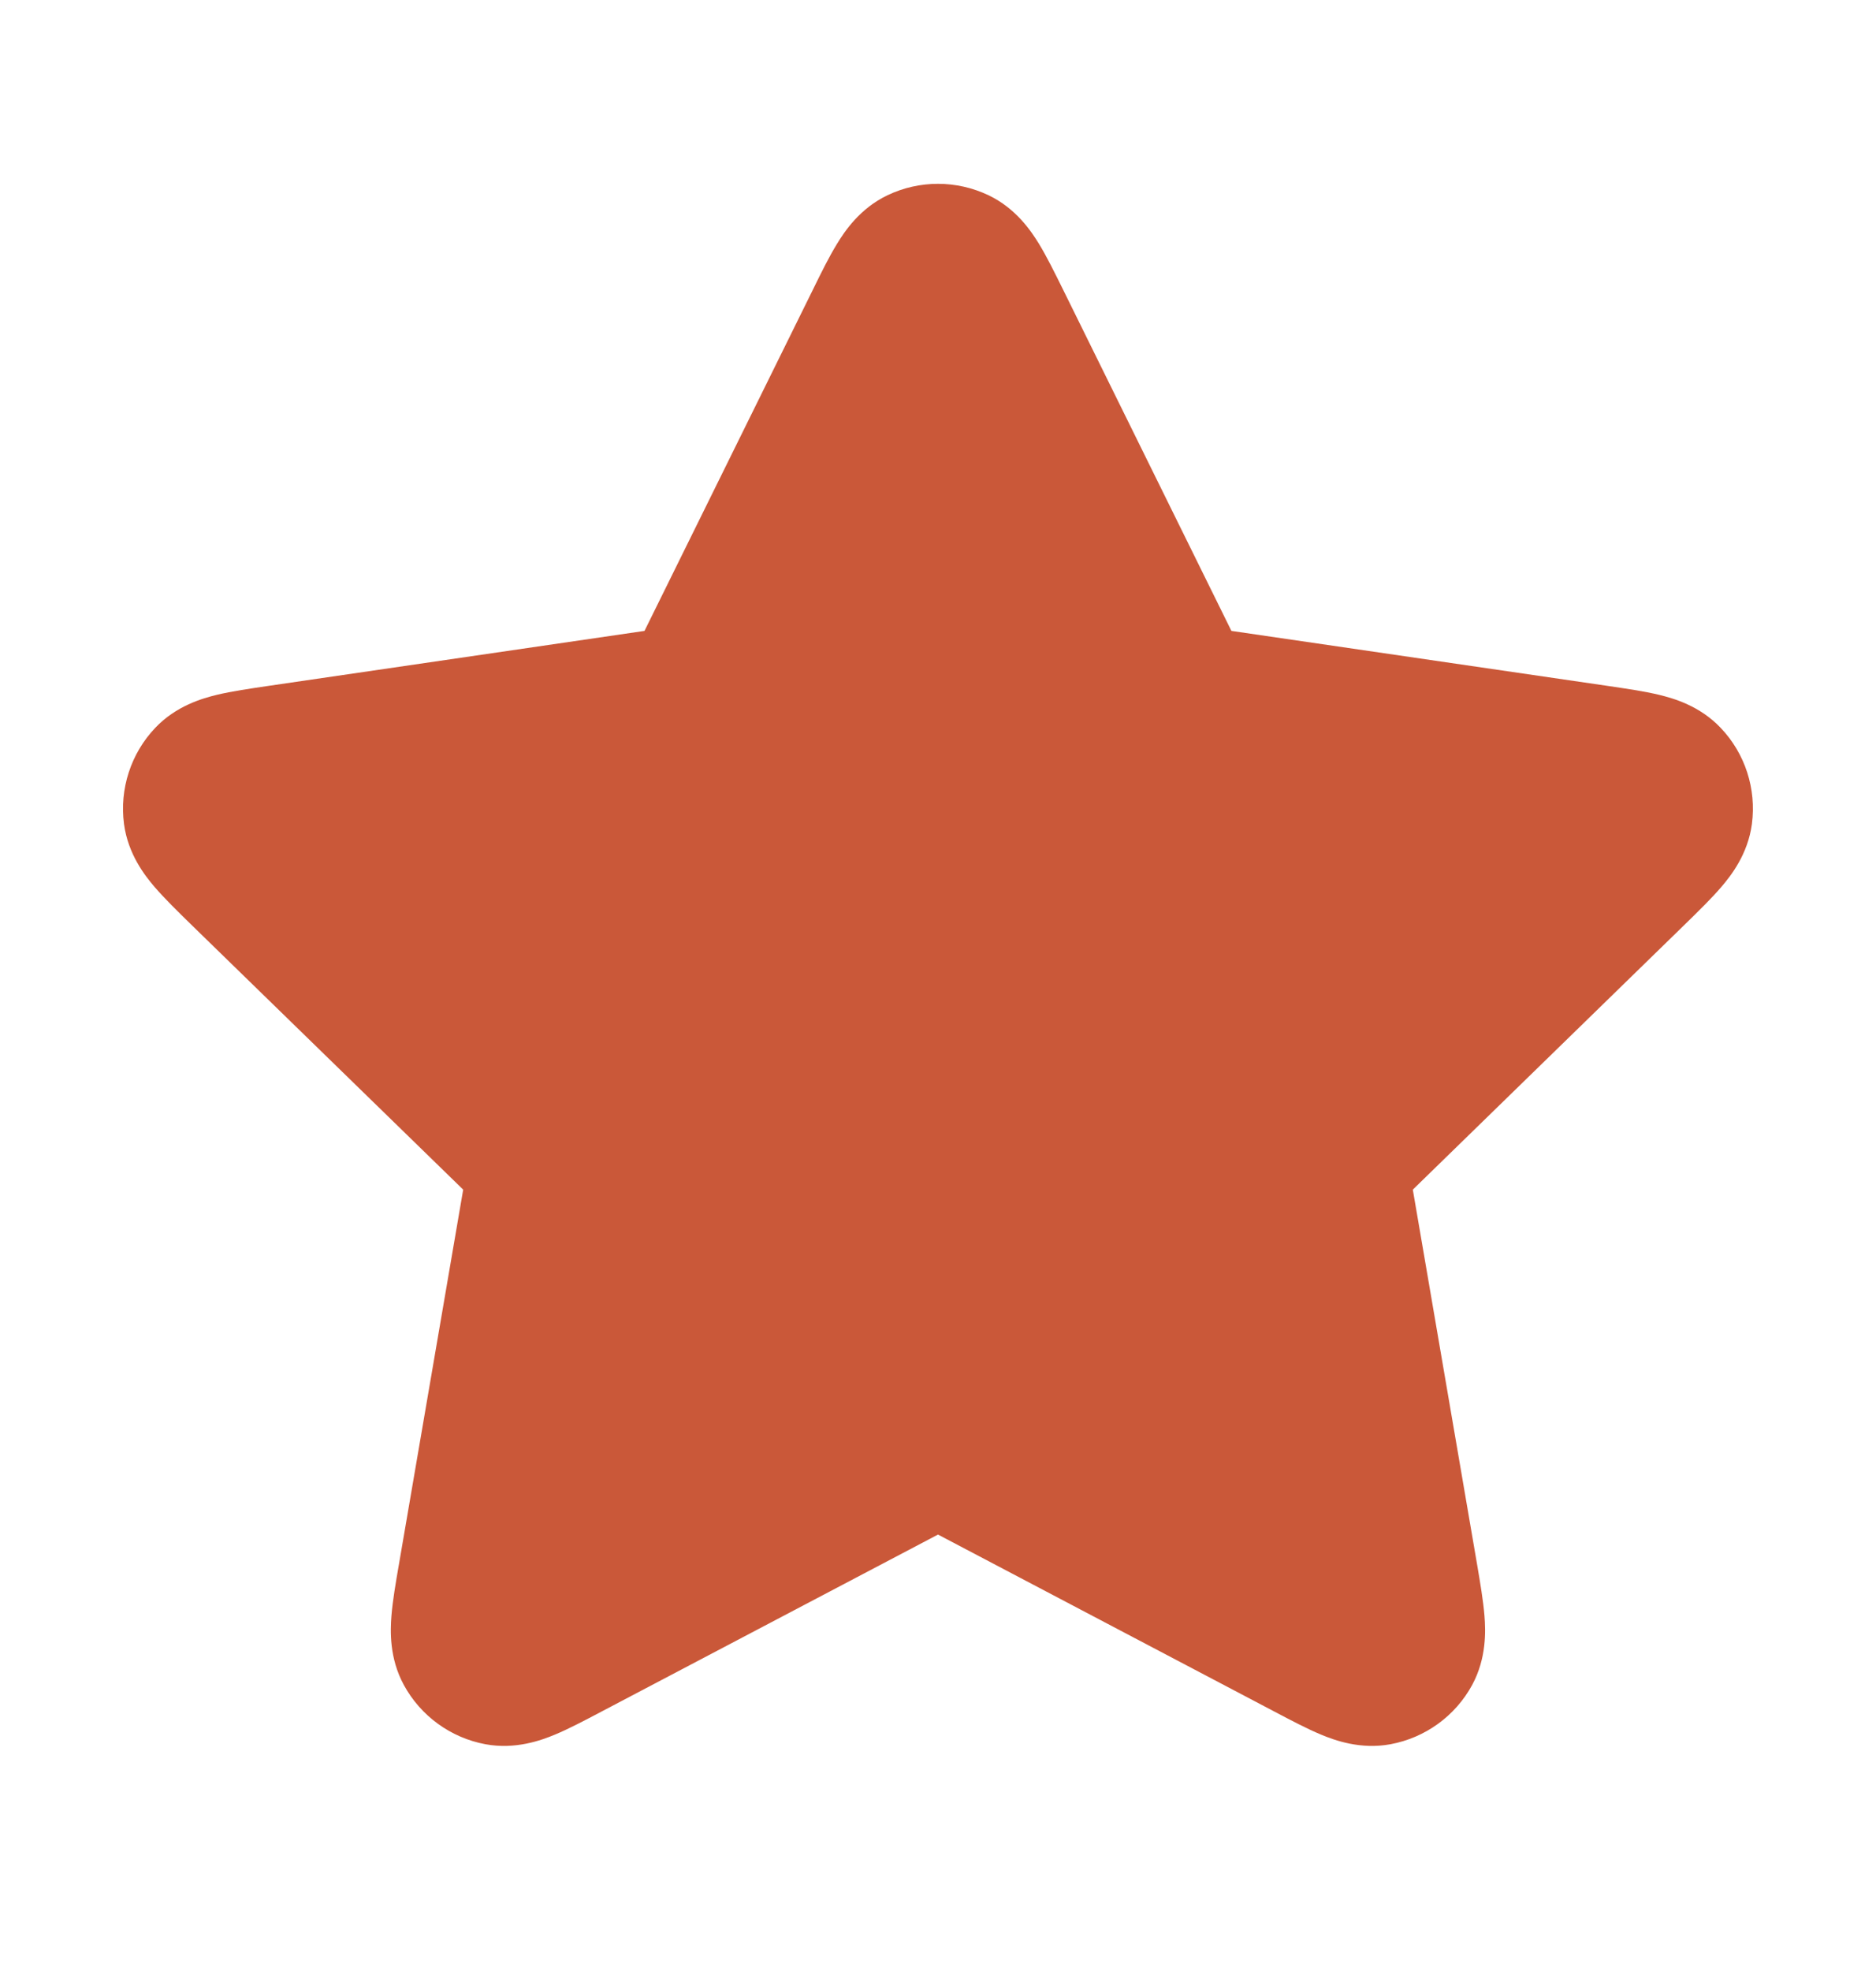 <svg width="20" height="21" viewBox="0 0 20 21" fill="none" xmlns="http://www.w3.org/2000/svg">
<path d="M10.538 2.08C10.197 1.918 9.802 1.918 9.462 2.08C9.168 2.22 9.005 2.464 8.924 2.597C8.839 2.735 8.752 2.911 8.668 3.083L6.871 6.722L2.853 7.309C2.664 7.337 2.47 7.365 2.312 7.403C2.16 7.44 1.878 7.519 1.654 7.756C1.395 8.029 1.273 8.405 1.322 8.779C1.365 9.102 1.546 9.331 1.648 9.45C1.754 9.573 1.894 9.71 2.031 9.844L4.938 12.675L4.252 16.673C4.219 16.862 4.186 17.055 4.173 17.217C4.161 17.373 4.149 17.665 4.305 17.952C4.485 18.283 4.805 18.515 5.175 18.584C5.496 18.643 5.77 18.542 5.915 18.482C6.064 18.42 6.238 18.328 6.407 18.239L10 16.35L13.592 18.239C13.761 18.328 13.935 18.42 14.085 18.482C14.229 18.542 14.504 18.643 14.824 18.584C15.195 18.515 15.515 18.283 15.695 17.952C15.85 17.665 15.838 17.373 15.826 17.217C15.813 17.055 15.78 16.862 15.748 16.673L15.062 12.675L17.968 9.844C18.105 9.71 18.246 9.573 18.351 9.45C18.453 9.331 18.634 9.102 18.677 8.779C18.726 8.405 18.605 8.029 18.345 7.756C18.121 7.519 17.84 7.44 17.687 7.403C17.53 7.365 17.336 7.337 17.147 7.309L13.128 6.722L11.332 3.083C11.247 2.911 11.16 2.735 11.076 2.597C10.994 2.464 10.832 2.22 10.538 2.08Z" fill="#CA5839"/>
</svg>
